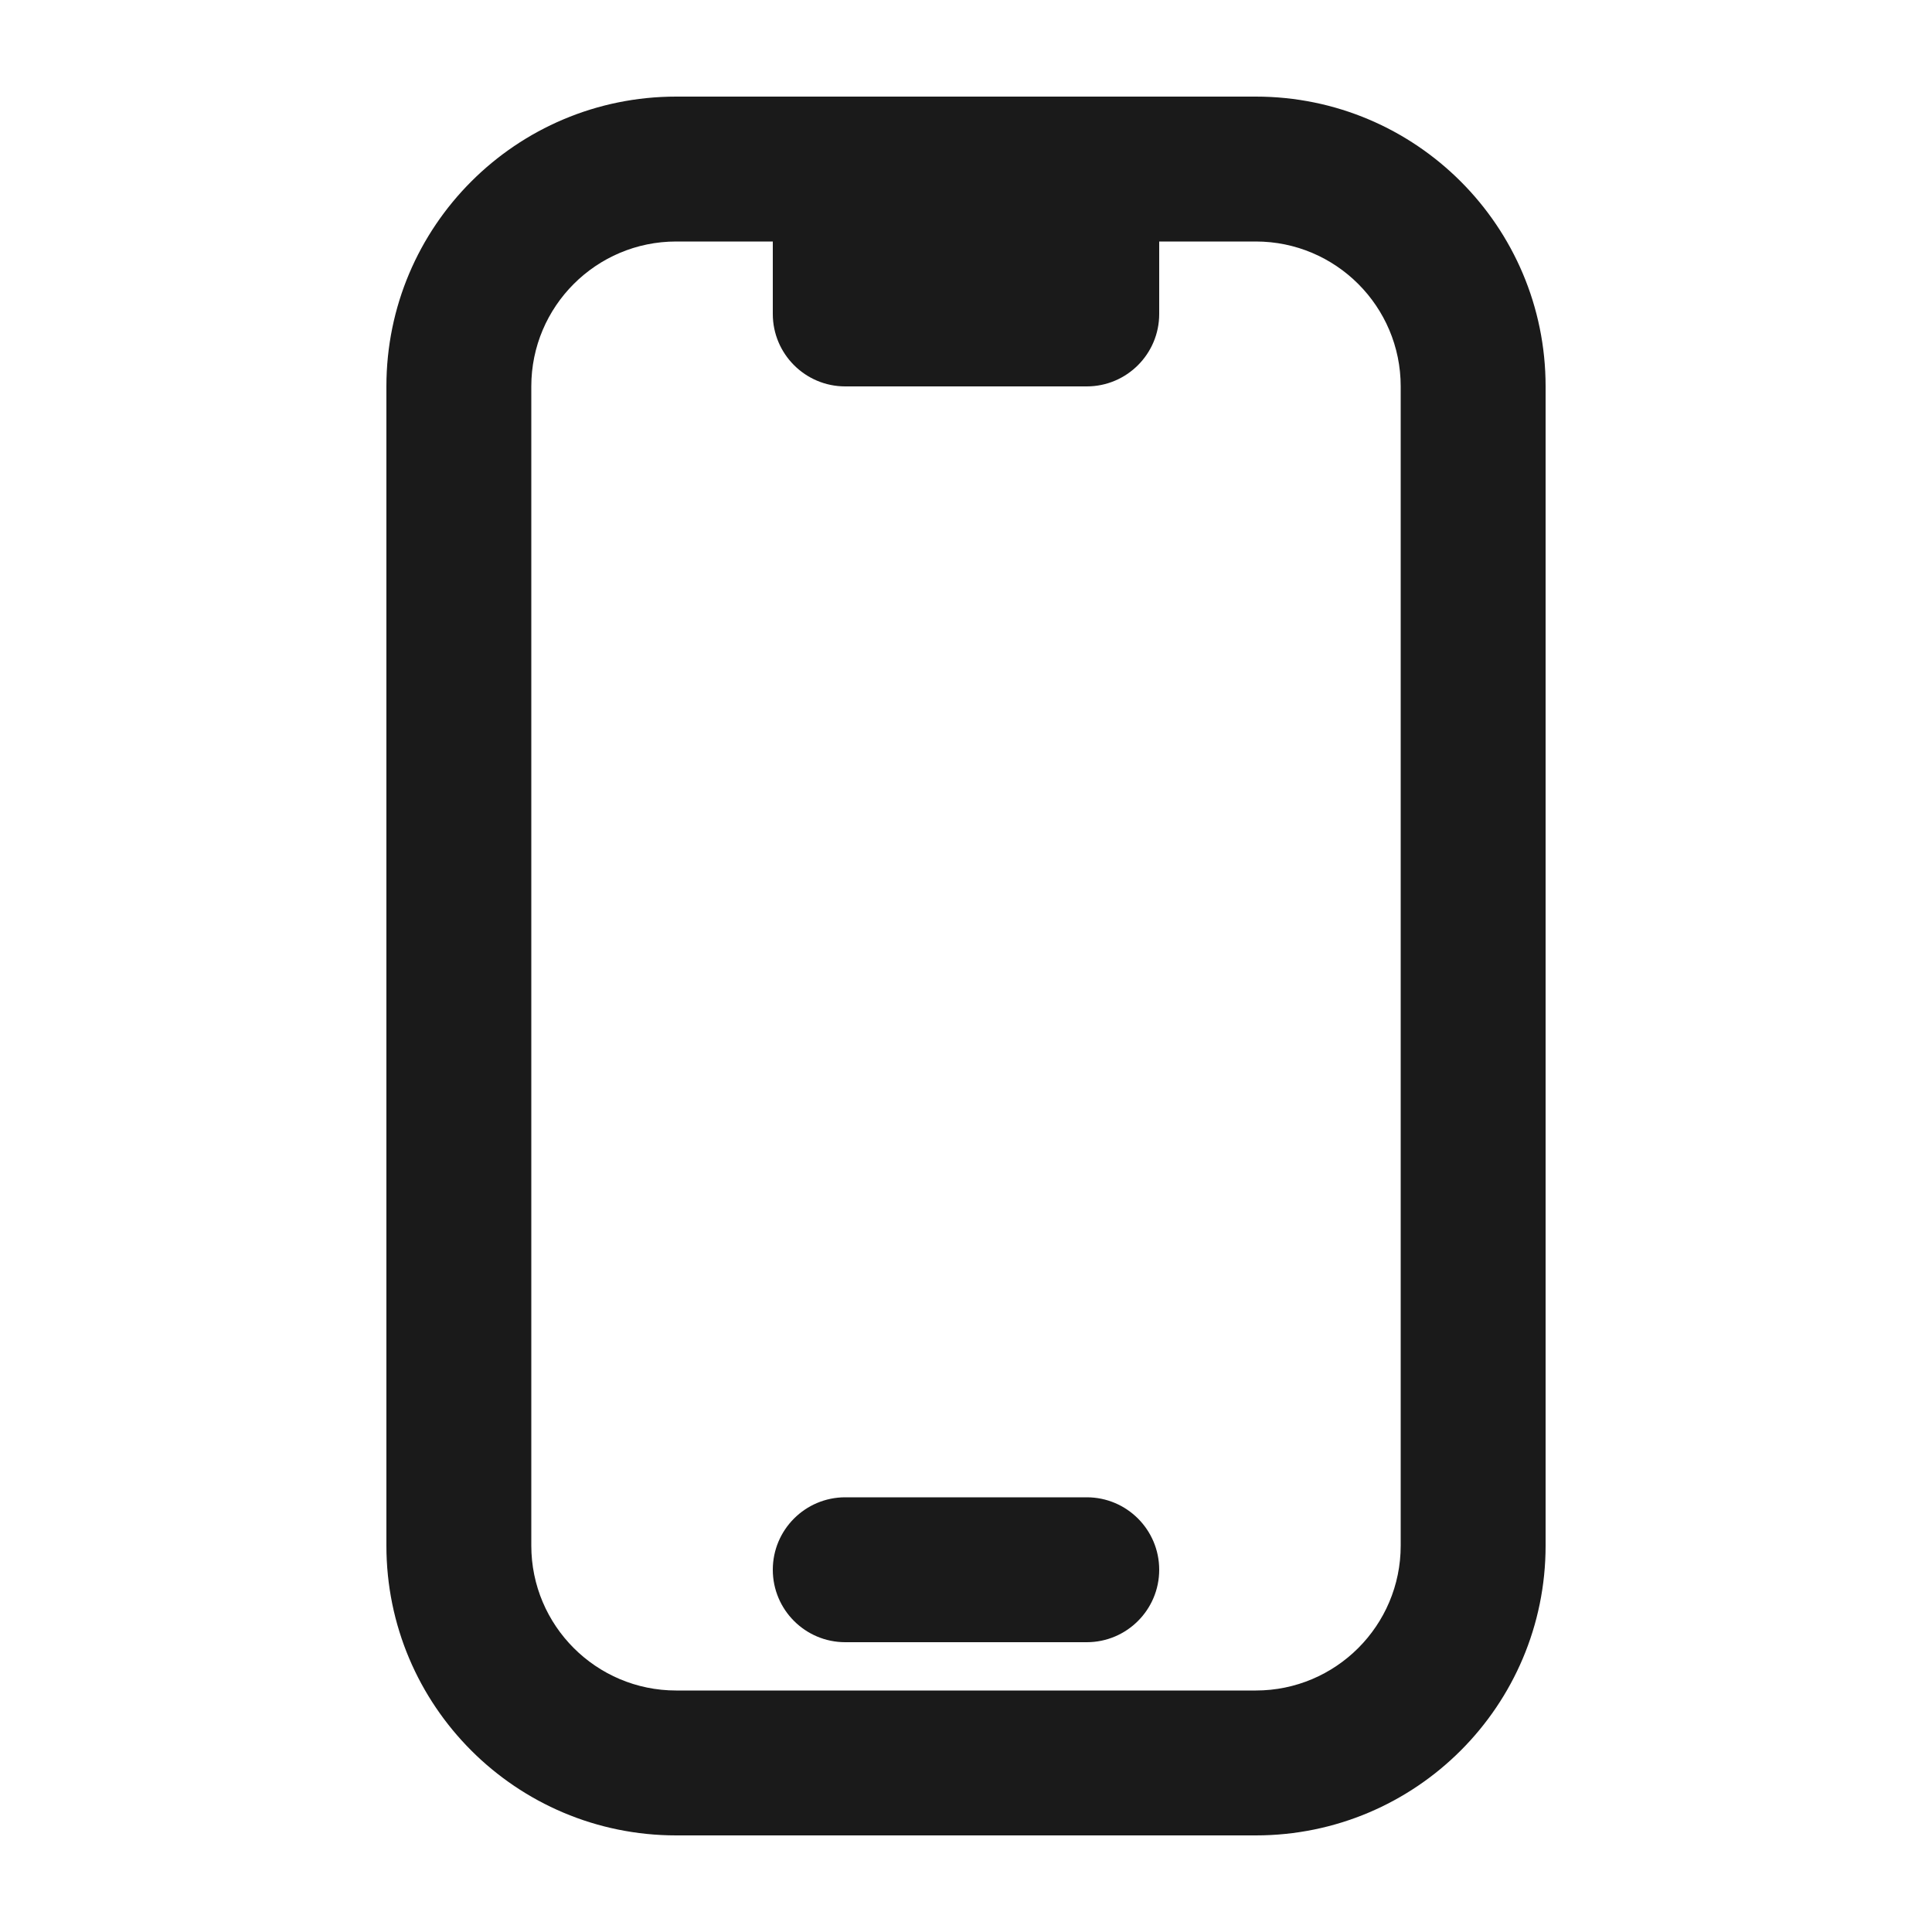 <svg width="20" height="20" viewBox="0 0 20 20" fill="none" xmlns="http://www.w3.org/2000/svg">
<path d="M8 16.25C8 15.836 8.336 15.5 8.75 15.5H11.25C11.664 15.5 12 15.836 12 16.25C12 16.664 11.664 17 11.25 17H8.75C8.336 17 8 16.664 8 16.25Z" fill="#1A1A1A"/>
<path fill-rule="evenodd" clip-rule="evenodd" d="M4 4C4 2.343 5.343 1 7 1H13C14.657 1 16 2.343 16 4V16C16 17.657 14.657 19 13 19H7C5.343 19 4 17.657 4 16V4ZM8 2.5V3.25C8 3.664 8.336 4 8.75 4H11.25C11.664 4 12 3.664 12 3.25V2.5H13C13.828 2.5 14.5 3.172 14.5 4V16C14.5 16.828 13.828 17.5 13 17.5H7C6.172 17.5 5.5 16.828 5.5 16V4C5.5 3.172 6.172 2.5 7 2.5H8Z" fill="#1A1A1A"/>
</svg>
